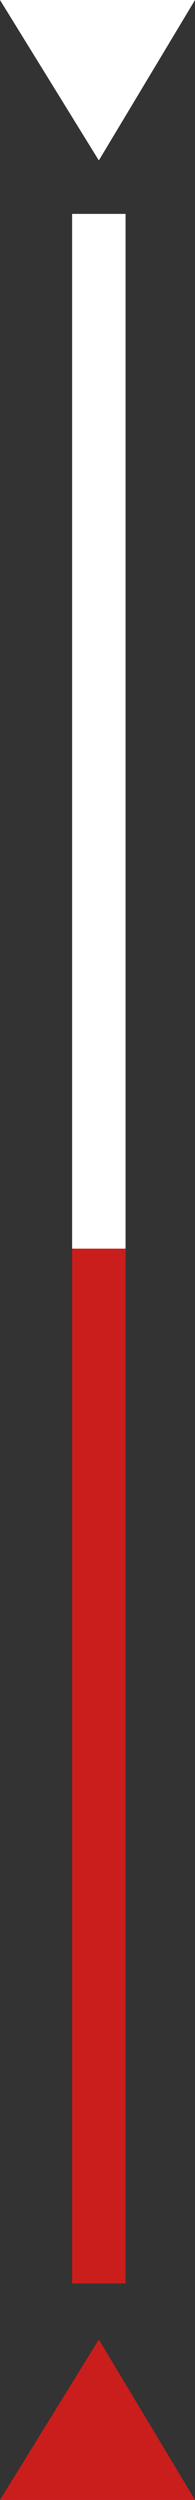 <?xml version="1.0" encoding="utf-8"?>
<!-- Generator: Adobe Illustrator 26.2.1, SVG Export Plug-In . SVG Version: 6.00 Build 0)  -->
<svg version="1.1" id="レイヤー_1" xmlns="http://www.w3.org/2000/svg" xmlns:xlink="http://www.w3.org/1999/xlink" x="0px"
	 y="0px" viewBox="0 0 7.3 93.5" style="enable-background:new 0 0 7.3 93.5;" xml:space="preserve">
<rect x="0" y="0" width="7.3" height="93.5" fill="#333333" stroke="none"/>
<style type="text/css">
	.st0{fill:#CA1E1D;}
	.st1{fill-rule:evenodd;clip-rule:evenodd;fill:#FFFFFF;}
	.st2{fill:#FFFFFF;}
</style>
<g>
	<g>
		<path class="st0" d="M4.7,46.7h-2v38.7h2V46.7z M0,93.5h7.3l-3.6-6L0,93.5z"/>
	</g>
</g>
<path class="st1" d="M4.7,46.7h-2V8h2V46.7z"/>
<path class="st2" d="M0,0l3.7,6l3.6-6L0,0z"/>
</svg>
